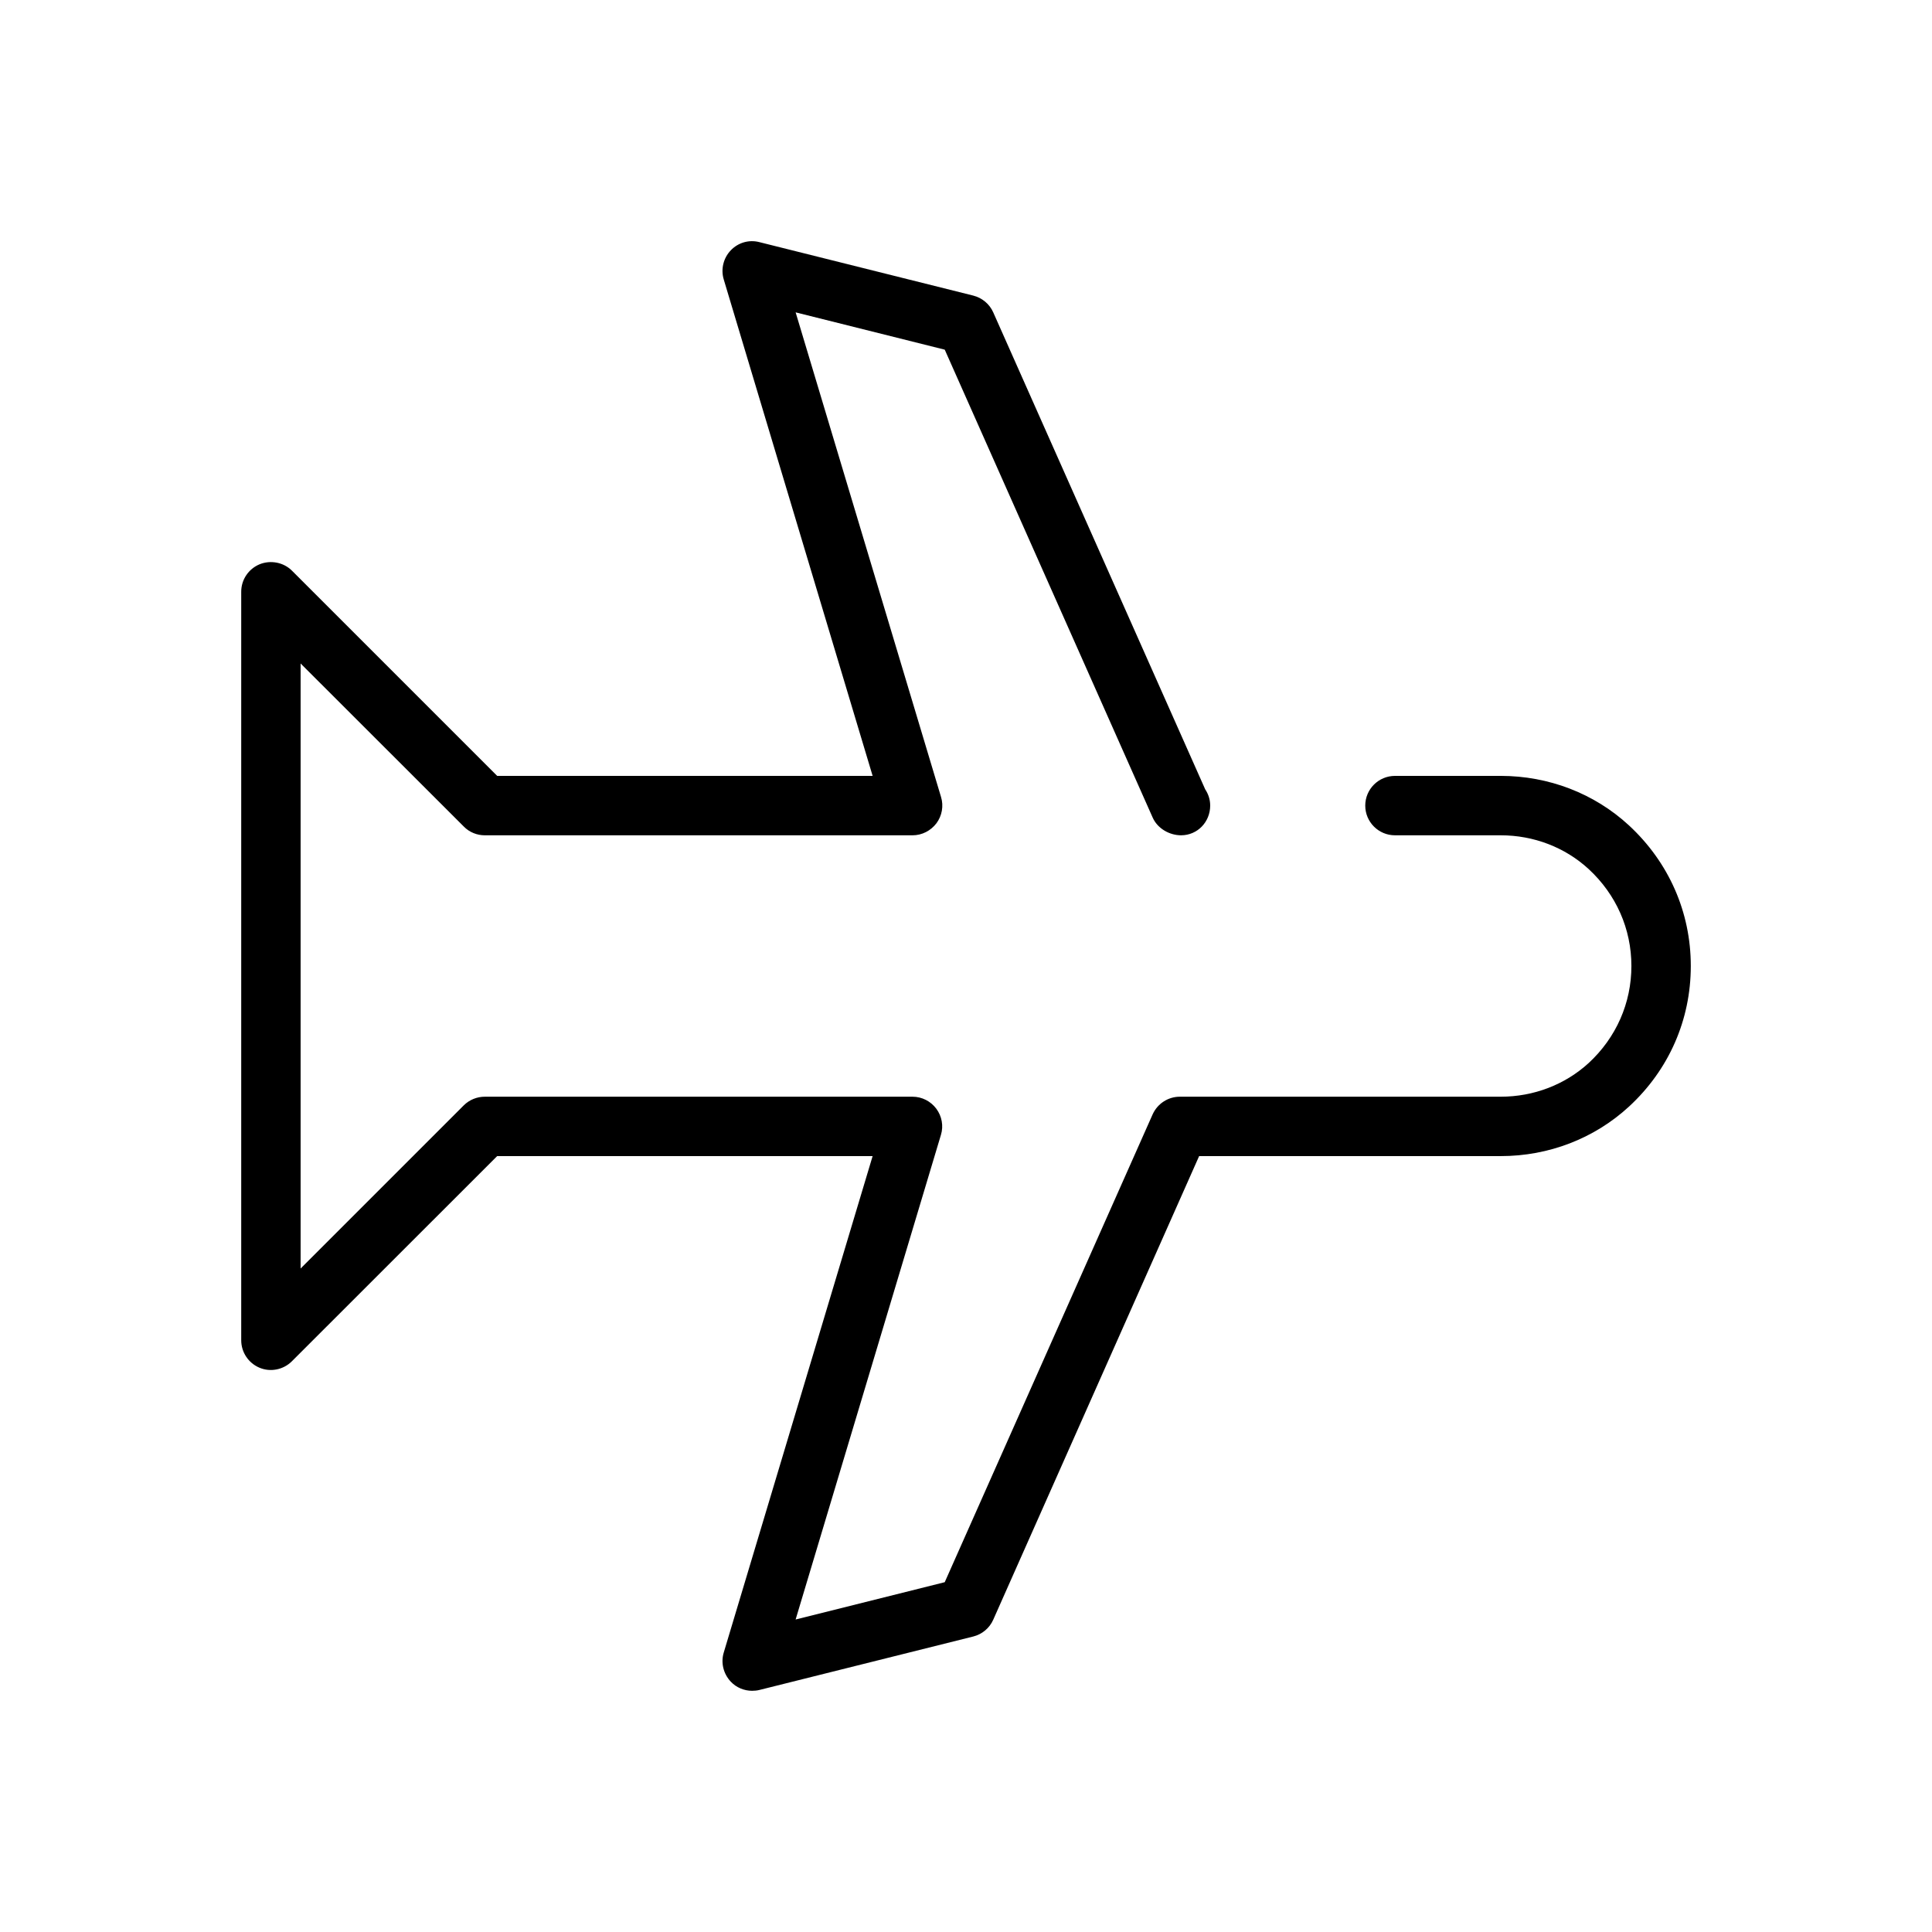 <?xml version="1.0" encoding="UTF-8"?>
<!-- Uploaded to: SVG Repo, www.svgrepo.com, Generator: SVG Repo Mixer Tools -->
<svg fill="#000000" width="800px" height="800px" version="1.1" viewBox="144 144 512 512" xmlns="http://www.w3.org/2000/svg">
 <path d="m541.7 349.62h-28.023c-4.344 0-7.871 3.527-7.871 7.871s3.527 7.871 7.871 7.871h28.023c8.754 0 17.035 3.18 23.301 8.941 7.305 6.742 11.336 15.875 11.336 25.699s-4.031 18.957-11.305 25.695c-6.297 5.762-14.578 8.941-23.332 8.941h-85.02c-3.117 0-5.918 1.828-7.211 4.66l-55.105 124-39.516 9.887 38.512-128.44c0.723-2.359 0.25-4.941-1.23-6.926-1.477-1.984-3.809-3.18-6.297-3.18h-113.36c-2.078 0-4.094 0.82-5.574 2.297l-43.234 43.234v-160.34l43.266 43.234c1.449 1.48 3.465 2.301 5.543 2.301h113.36c2.488 0 4.816-1.195 6.328-3.18 1.48-1.984 1.953-4.598 1.227-6.957l-38.539-128.45 39.516 9.887 55.105 124c1.262 2.867 4.41 4.695 7.527 4.695 4.344 0 7.715-3.527 7.715-7.871 0-1.605-0.504-3.086-1.324-4.312l-56.172-126.4c-0.977-2.203-2.93-3.84-5.289-4.441l-56.68-14.168c-2.773-0.723-5.637 0.129-7.59 2.176-1.953 2.043-2.676 5.004-1.859 7.711l39.457 131.56h-99.504l-54.379-54.379c-2.234-2.234-5.668-2.867-8.566-1.699-2.957 1.227-4.879 4.09-4.879 7.273v198.38c0 3.18 1.922 6.047 4.848 7.273 2.898 1.227 6.328 0.535 8.566-1.699l54.41-54.383h99.504l-39.453 131.56c-0.82 2.707-0.094 5.637 1.859 7.715 1.477 1.574 3.555 2.422 5.664 2.422 0.629 0 1.289-0.062 1.922-0.219l56.68-14.168c2.363-0.598 4.312-2.234 5.289-4.441l54.566-122.87h79.918c12.691 0 24.781-4.629 34.008-13.129 10.578-9.762 16.371-22.988 16.371-37.25 0-14.266-5.824-27.488-16.406-37.281-9.191-8.473-21.285-13.102-33.973-13.102z"/>
</svg>